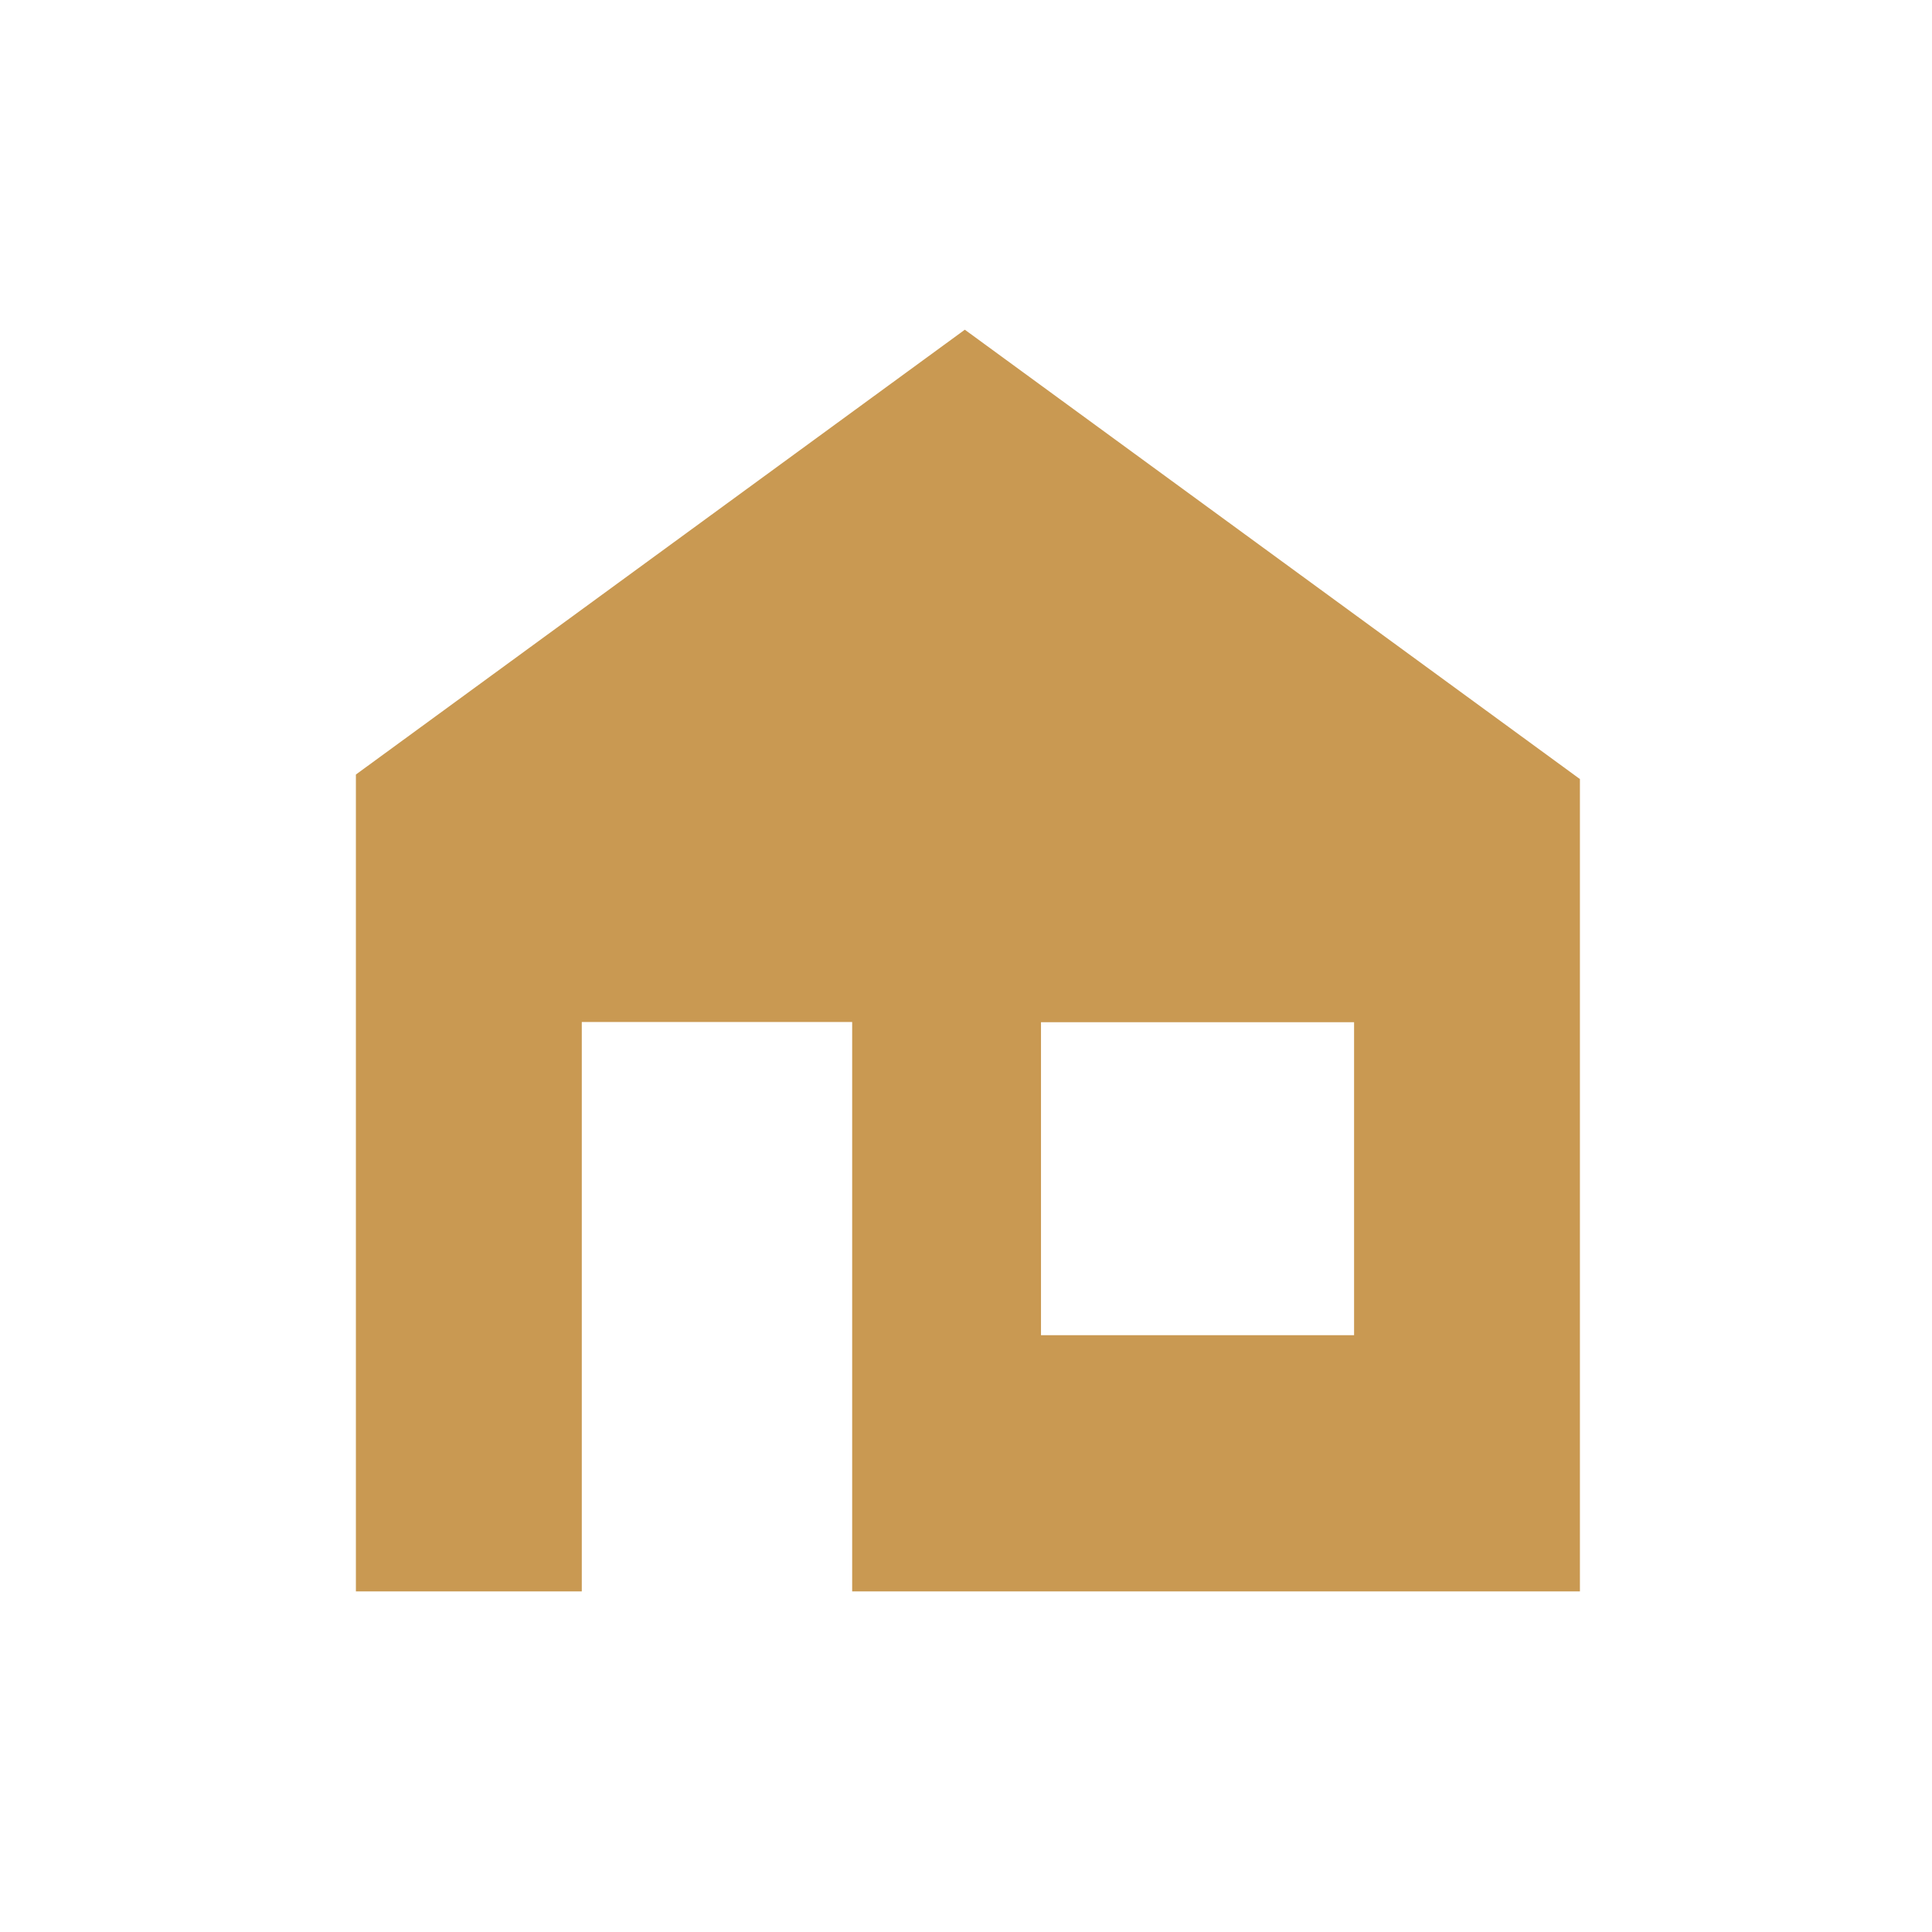 <svg xmlns="http://www.w3.org/2000/svg" width="38" height="38" viewBox="0 0 38 38">
  <g id="グループ_1906" data-name="グループ 1906" transform="translate(-2591 -1384)">
    <path id="パス_2866" data-name="パス 2866" d="M13.475,13.621h6.158v6.156H13.475ZM11.977,0,0,8.749V24.816H4.443v-11.2H9.761v11.2H24.075V8.838Z" transform="translate(2598 1390.485)" fill="#c99952"/>
    <rect id="長方形_2890" data-name="長方形 2890" width="38" height="38" transform="translate(2591 1384)" fill="none"/>
  </g>
</svg>
